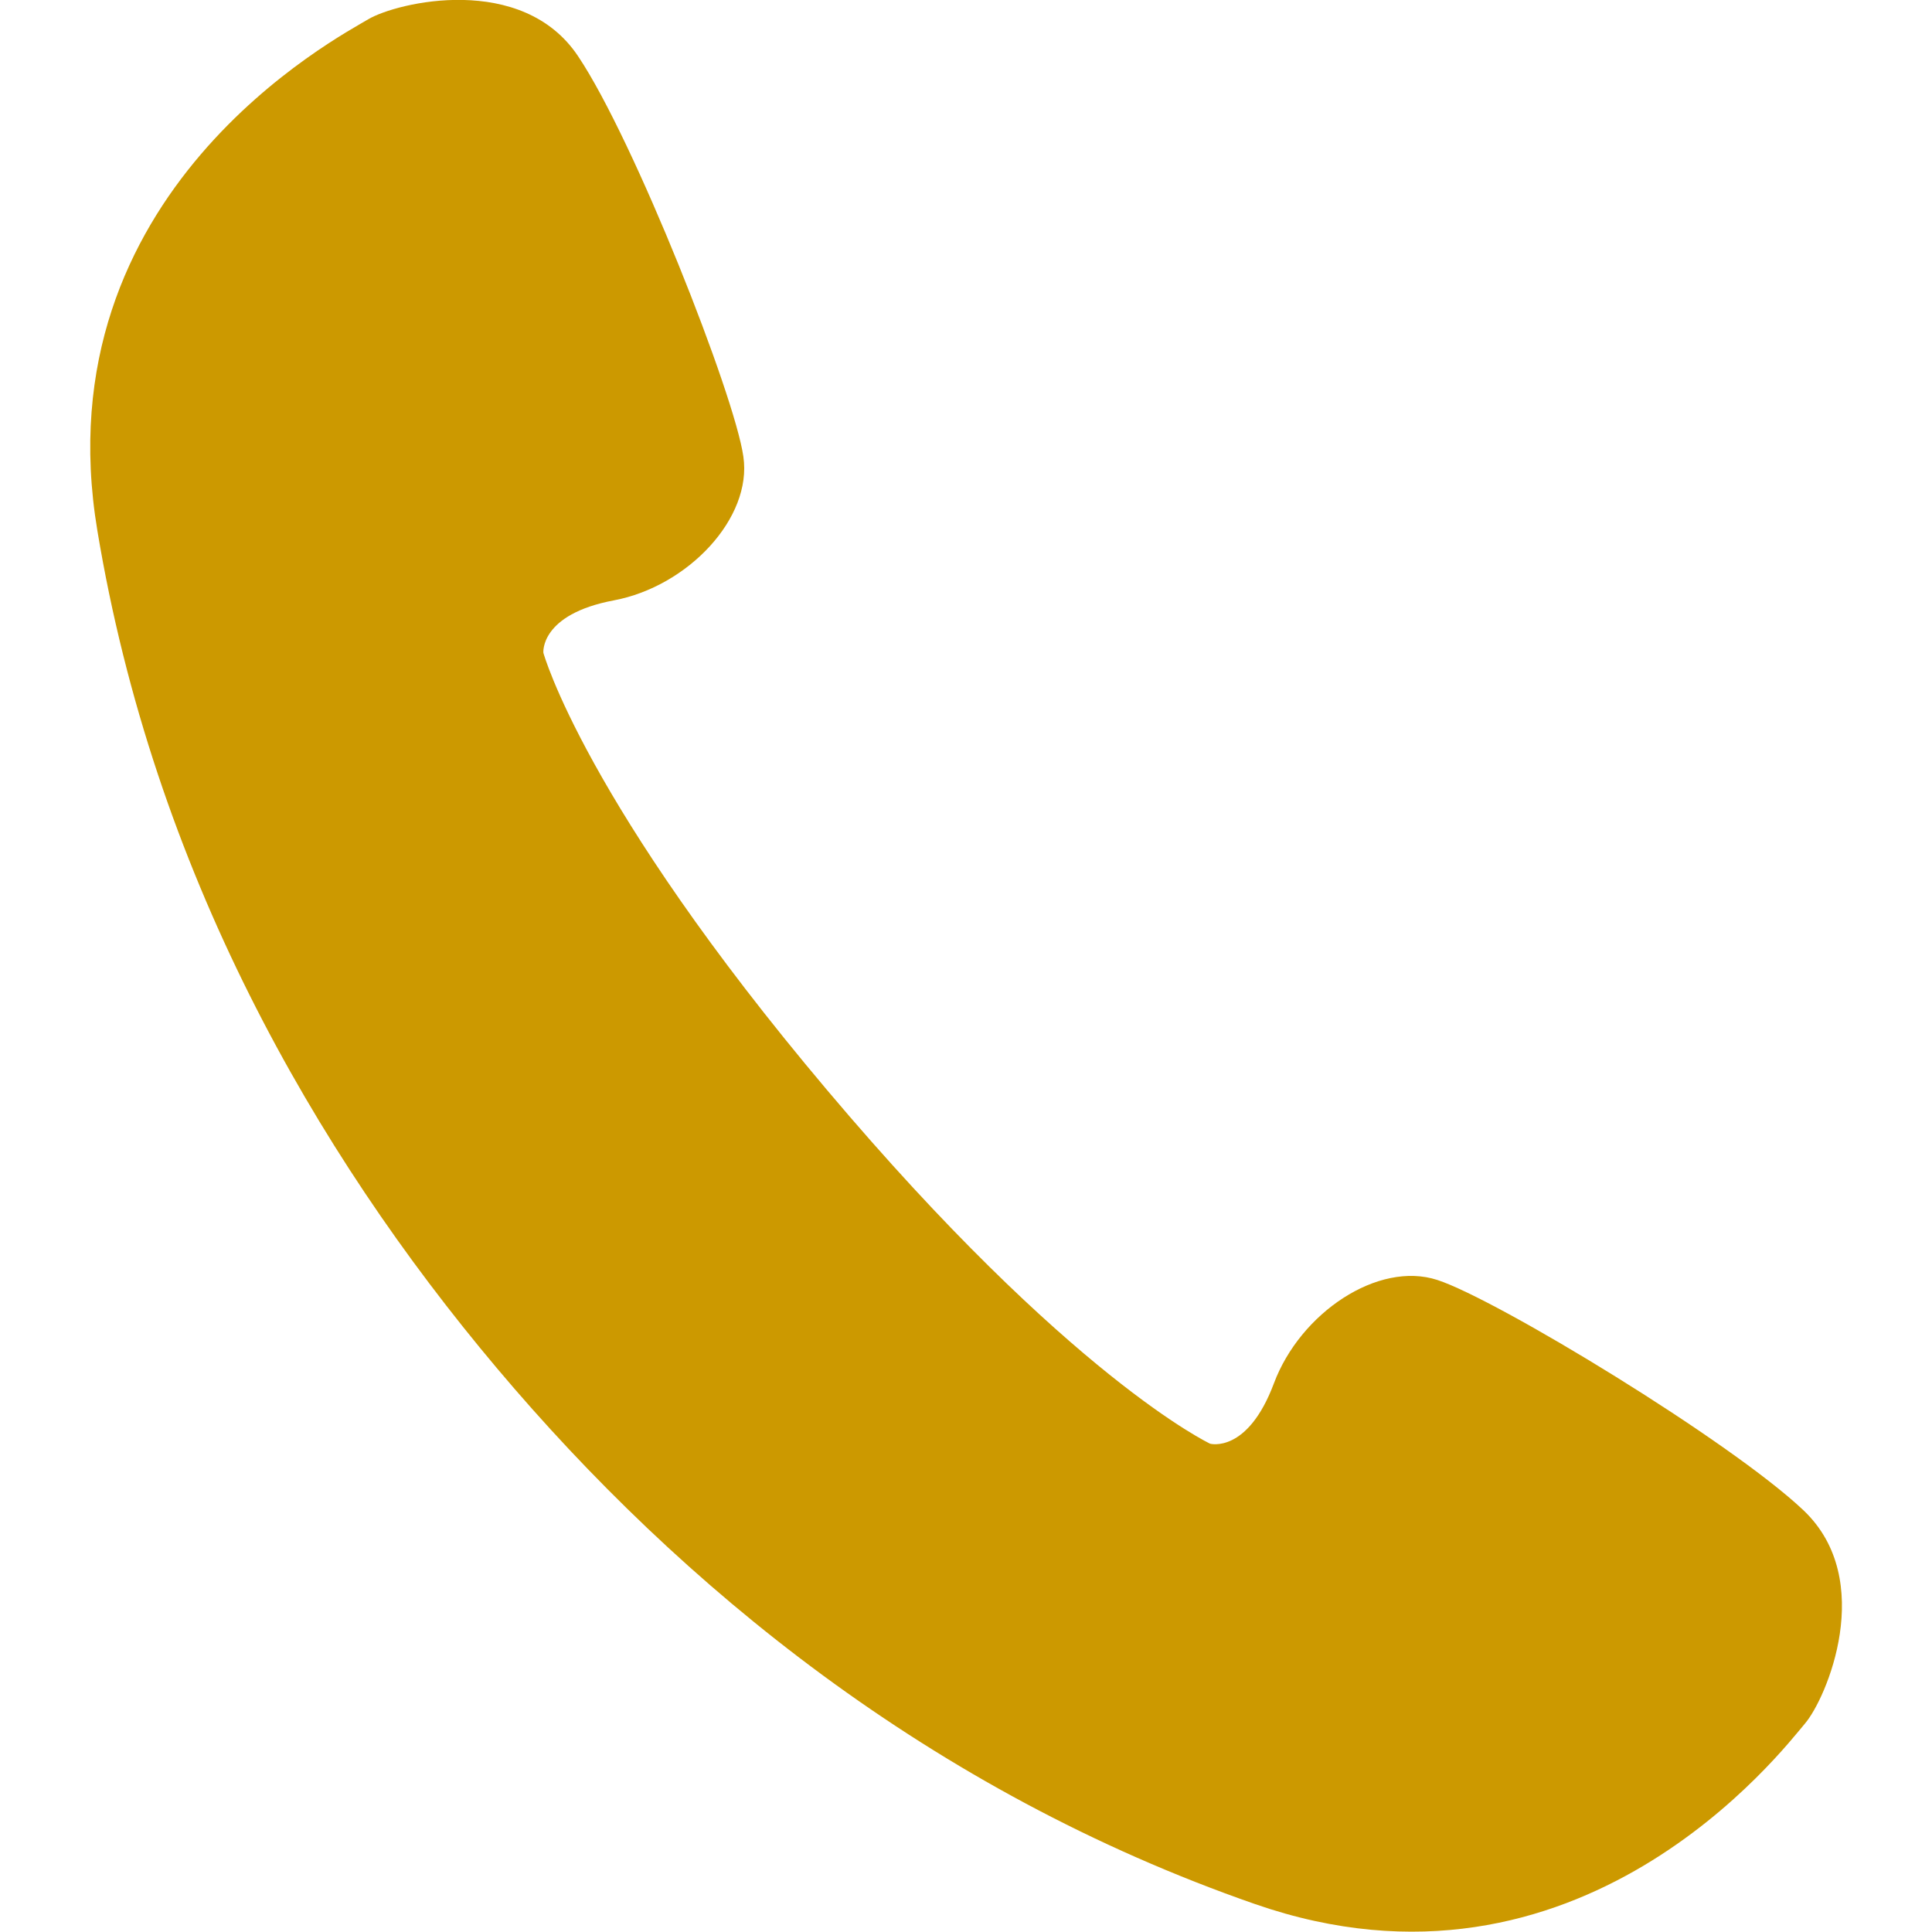 <?xml version="1.0" encoding="utf-8"?>
<!-- Generator: Adobe Illustrator 23.1.1, SVG Export Plug-In . SVG Version: 6.00 Build 0)  -->
<svg version="1.1" id="_x32_" xmlns="http://www.w3.org/2000/svg" xmlns:xlink="http://www.w3.org/1999/xlink" x="0px" y="0px"
	 viewBox="0 0 512 512" style="enable-background:new 0 0 512 512;" xml:space="preserve">
<style type="text/css">
	.st0{fill:#CC9900;}
</style>
<g>
	<path class="st0" d="M478,400.3c-19.4-18.4-81.4-56-97.1-61.1c-15.7-5.1-36.3,8.7-43.3,27.4c-7,18.7-16.9,16-16.9,16
		s-37.2-17.5-101.5-93.7s-75.2-115.9-75.2-115.9s-1-10.2,18.7-13.9c19.6-3.7,36.7-21.8,34.3-38.1c-2.3-16.3-28.9-83.9-43.8-106.1
		C138.4-7.3,105.2,0.6,97.6,5.1C90,9.7,10.8,50.8,25.8,140.6c14.9,89.8,57.3,164.3,105.9,222c48.6,57.7,114.9,112.1,200.9,142
		c86,29.9,140-41.1,145.7-47.8C484,450.2,497.4,418.8,478,400.3z"/>
</g>
</svg>
